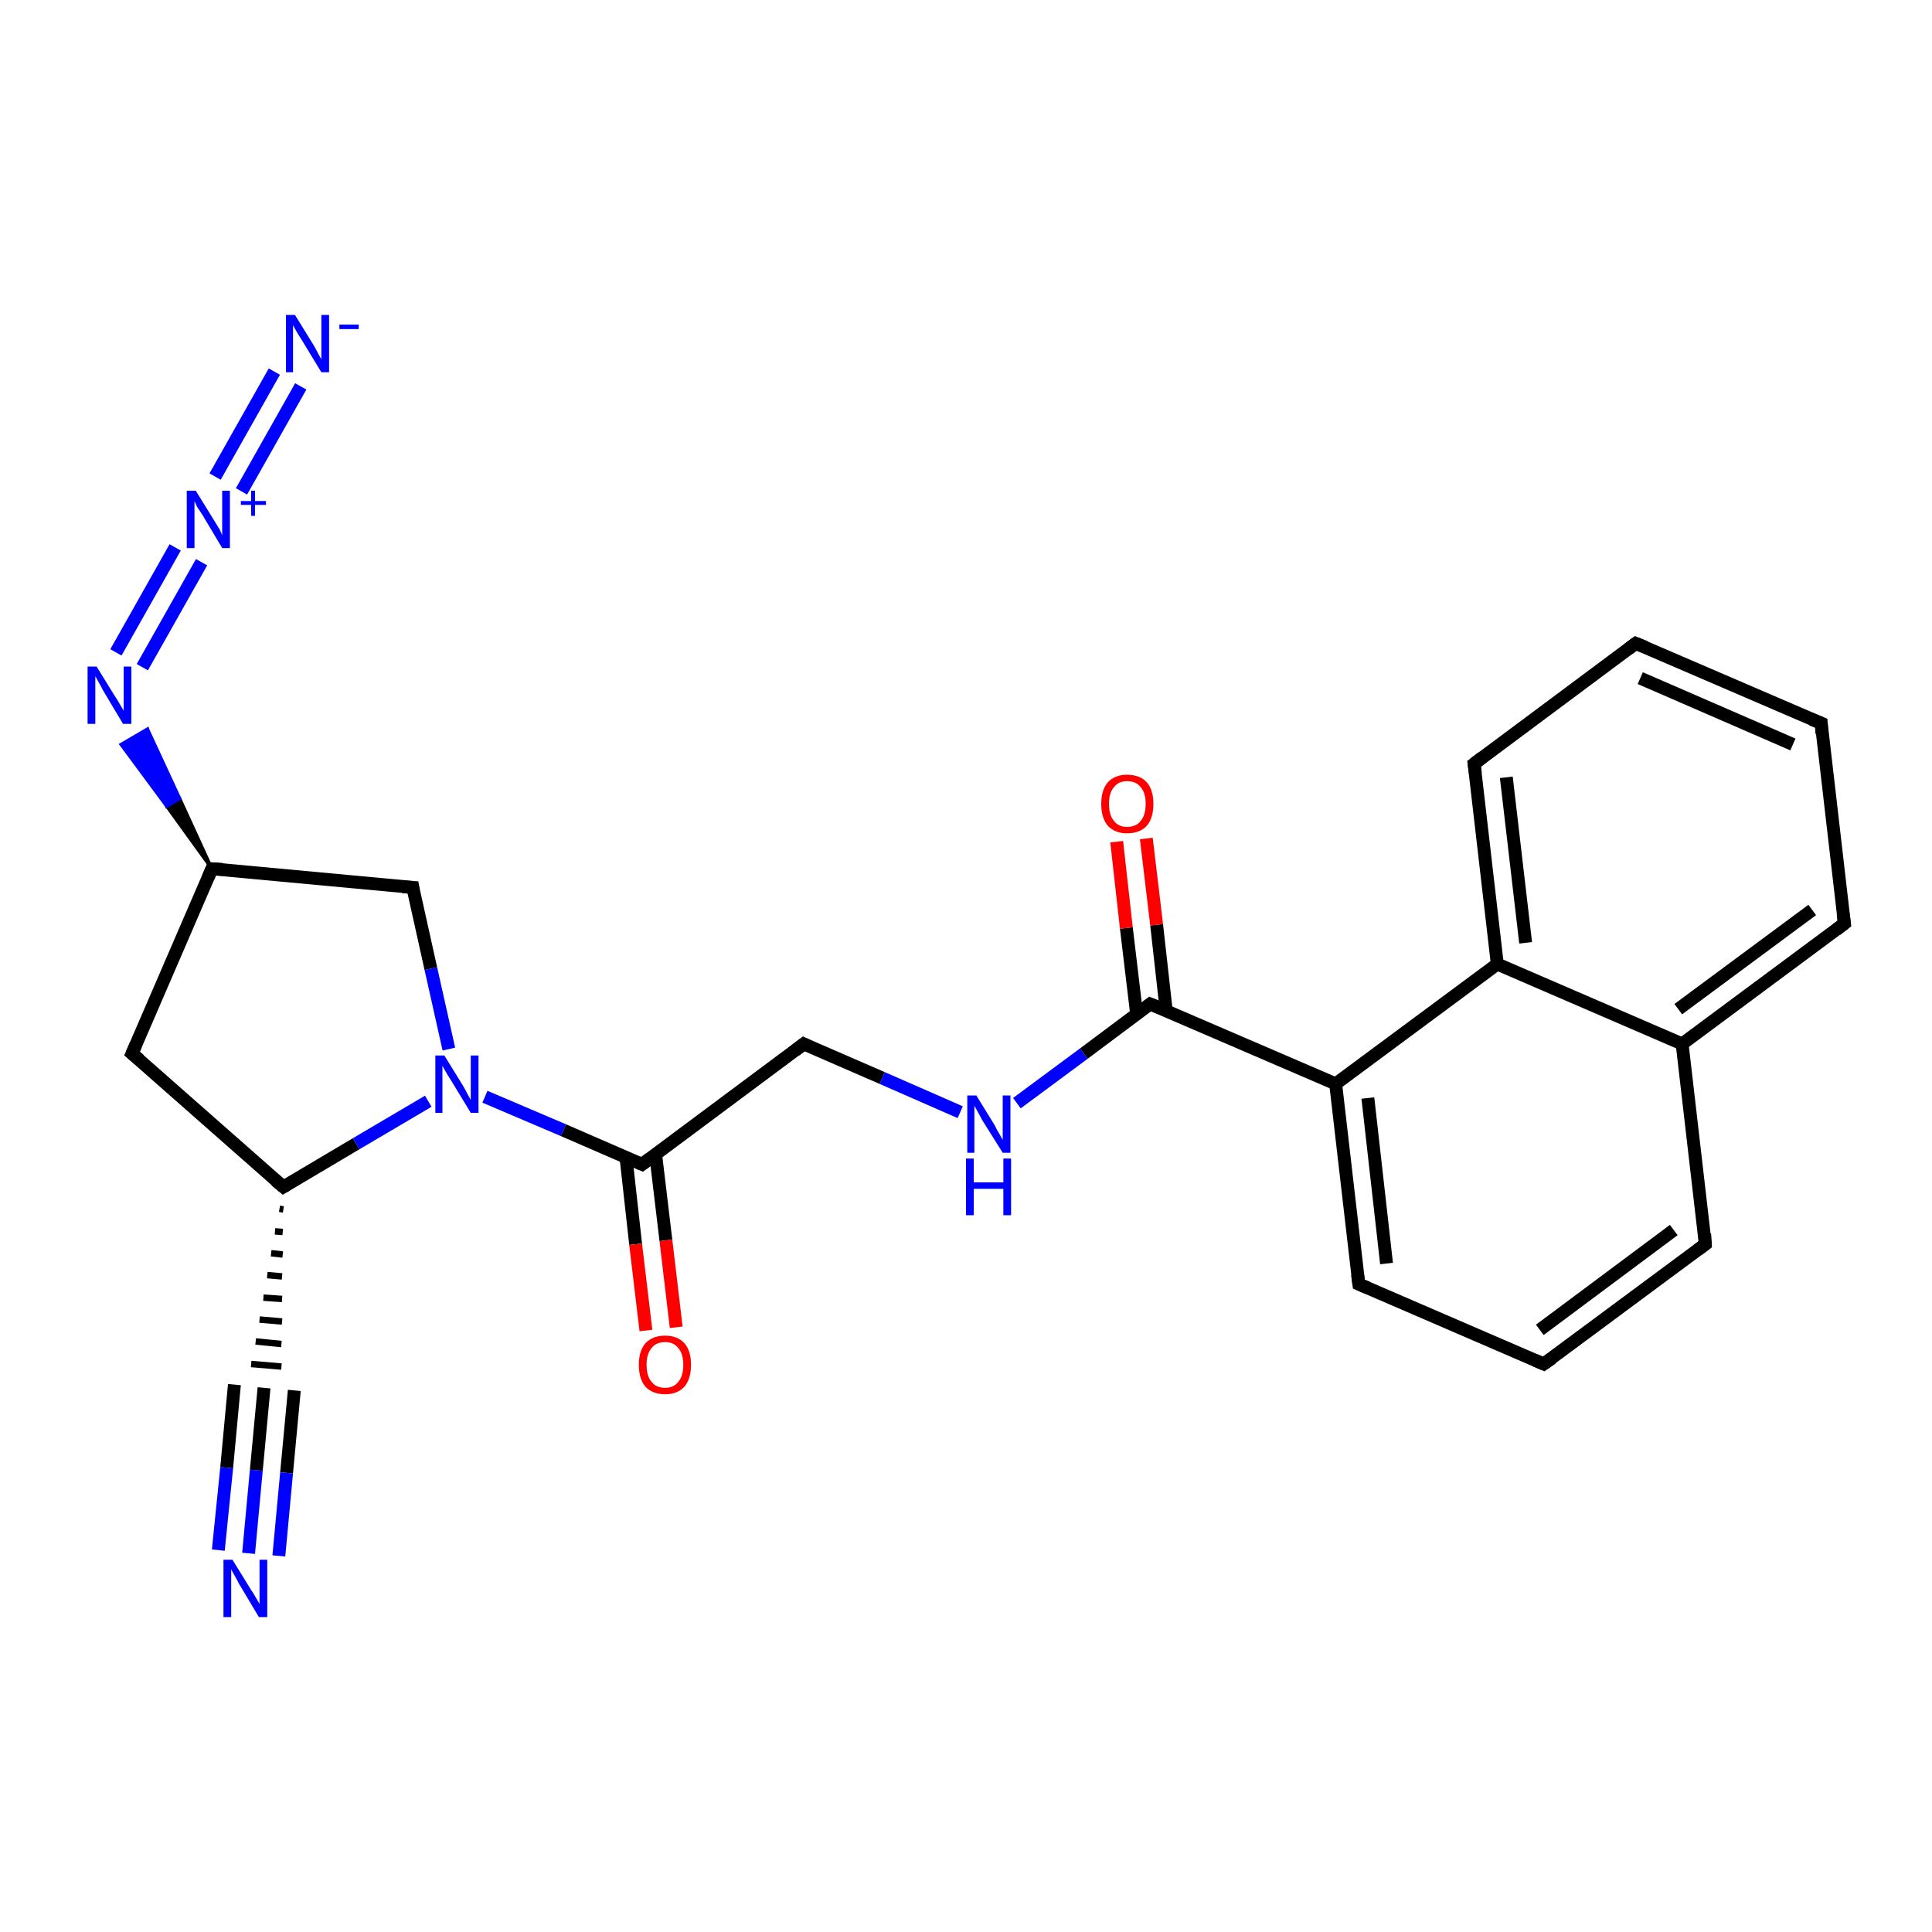 <?xml version='1.0' encoding='iso-8859-1'?>
<svg version='1.1' baseProfile='full'
              xmlns='http://www.w3.org/2000/svg'
                      xmlns:rdkit='http://www.rdkit.org/xml'
                      xmlns:xlink='http://www.w3.org/1999/xlink'
                  xml:space='preserve'
width='300px' height='300px' viewBox='0 0 300 300'>
<!-- END OF HEADER -->
<rect style='opacity:1.0;fill:#FFFFFF;stroke:none' width='300.0' height='300.0' x='0.0' y='0.0'> </rect>
<path class='bond-0 atom-0 atom-1' d='M 46.7,60.0 L 37.5,76.3' style='fill:none;fill-rule:evenodd;stroke:#0000FF;stroke-width:2.0px;stroke-linecap:butt;stroke-linejoin:miter;stroke-opacity:1' />
<path class='bond-0 atom-0 atom-1' d='M 42.6,57.7 L 33.4,74.0' style='fill:none;fill-rule:evenodd;stroke:#0000FF;stroke-width:2.0px;stroke-linecap:butt;stroke-linejoin:miter;stroke-opacity:1' />
<path class='bond-1 atom-1 atom-2' d='M 31.3,87.3 L 22.1,103.6' style='fill:none;fill-rule:evenodd;stroke:#0000FF;stroke-width:2.0px;stroke-linecap:butt;stroke-linejoin:miter;stroke-opacity:1' />
<path class='bond-1 atom-1 atom-2' d='M 27.2,85.0 L 18.0,101.3' style='fill:none;fill-rule:evenodd;stroke:#0000FF;stroke-width:2.0px;stroke-linecap:butt;stroke-linejoin:miter;stroke-opacity:1' />
<path class='bond-2 atom-3 atom-2' d='M 32.9,134.9 L 25.9,125.2 L 27.9,124.0 Z' style='fill:#000000;fill-rule:evenodd;fill-opacity:1;stroke:#000000;stroke-width:0.5px;stroke-linecap:butt;stroke-linejoin:miter;stroke-opacity:1;' />
<path class='bond-2 atom-3 atom-2' d='M 25.9,125.2 L 22.9,113.2 L 18.8,115.6 Z' style='fill:#0000FF;fill-rule:evenodd;fill-opacity:1;stroke:#0000FF;stroke-width:0.5px;stroke-linecap:butt;stroke-linejoin:miter;stroke-opacity:1;' />
<path class='bond-2 atom-3 atom-2' d='M 25.9,125.2 L 27.9,124.0 L 22.9,113.2 Z' style='fill:#0000FF;fill-rule:evenodd;fill-opacity:1;stroke:#0000FF;stroke-width:0.5px;stroke-linecap:butt;stroke-linejoin:miter;stroke-opacity:1;' />
<path class='bond-3 atom-3 atom-4' d='M 32.9,134.9 L 20.5,163.6' style='fill:none;fill-rule:evenodd;stroke:#000000;stroke-width:2.0px;stroke-linecap:butt;stroke-linejoin:miter;stroke-opacity:1' />
<path class='bond-4 atom-4 atom-5' d='M 20.5,163.6 L 44.0,184.3' style='fill:none;fill-rule:evenodd;stroke:#000000;stroke-width:2.0px;stroke-linecap:butt;stroke-linejoin:miter;stroke-opacity:1' />
<path class='bond-5 atom-5 atom-6' d='M 43.4,187.7 L 44.0,187.8' style='fill:none;fill-rule:evenodd;stroke:#000000;stroke-width:1.0px;stroke-linecap:butt;stroke-linejoin:miter;stroke-opacity:1' />
<path class='bond-5 atom-5 atom-6' d='M 42.7,191.2 L 43.9,191.3' style='fill:none;fill-rule:evenodd;stroke:#000000;stroke-width:1.0px;stroke-linecap:butt;stroke-linejoin:miter;stroke-opacity:1' />
<path class='bond-5 atom-5 atom-6' d='M 42.1,194.6 L 43.9,194.8' style='fill:none;fill-rule:evenodd;stroke:#000000;stroke-width:1.0px;stroke-linecap:butt;stroke-linejoin:miter;stroke-opacity:1' />
<path class='bond-5 atom-5 atom-6' d='M 41.5,198.0 L 43.8,198.2' style='fill:none;fill-rule:evenodd;stroke:#000000;stroke-width:1.0px;stroke-linecap:butt;stroke-linejoin:miter;stroke-opacity:1' />
<path class='bond-5 atom-5 atom-6' d='M 40.9,201.5 L 43.8,201.7' style='fill:none;fill-rule:evenodd;stroke:#000000;stroke-width:1.0px;stroke-linecap:butt;stroke-linejoin:miter;stroke-opacity:1' />
<path class='bond-5 atom-5 atom-6' d='M 40.3,204.9 L 43.8,205.2' style='fill:none;fill-rule:evenodd;stroke:#000000;stroke-width:1.0px;stroke-linecap:butt;stroke-linejoin:miter;stroke-opacity:1' />
<path class='bond-5 atom-5 atom-6' d='M 39.7,208.3 L 43.7,208.7' style='fill:none;fill-rule:evenodd;stroke:#000000;stroke-width:1.0px;stroke-linecap:butt;stroke-linejoin:miter;stroke-opacity:1' />
<path class='bond-5 atom-5 atom-6' d='M 39.0,211.8 L 43.7,212.2' style='fill:none;fill-rule:evenodd;stroke:#000000;stroke-width:1.0px;stroke-linecap:butt;stroke-linejoin:miter;stroke-opacity:1' />
<path class='bond-6 atom-6 atom-7' d='M 41.0,215.5 L 39.8,228.3' style='fill:none;fill-rule:evenodd;stroke:#000000;stroke-width:2.0px;stroke-linecap:butt;stroke-linejoin:miter;stroke-opacity:1' />
<path class='bond-6 atom-6 atom-7' d='M 39.8,228.3 L 38.6,241.2' style='fill:none;fill-rule:evenodd;stroke:#0000FF;stroke-width:2.0px;stroke-linecap:butt;stroke-linejoin:miter;stroke-opacity:1' />
<path class='bond-6 atom-6 atom-7' d='M 45.7,215.9 L 44.5,228.7' style='fill:none;fill-rule:evenodd;stroke:#000000;stroke-width:2.0px;stroke-linecap:butt;stroke-linejoin:miter;stroke-opacity:1' />
<path class='bond-6 atom-6 atom-7' d='M 44.5,228.7 L 43.3,241.6' style='fill:none;fill-rule:evenodd;stroke:#0000FF;stroke-width:2.0px;stroke-linecap:butt;stroke-linejoin:miter;stroke-opacity:1' />
<path class='bond-6 atom-6 atom-7' d='M 36.4,215.0 L 35.2,227.9' style='fill:none;fill-rule:evenodd;stroke:#000000;stroke-width:2.0px;stroke-linecap:butt;stroke-linejoin:miter;stroke-opacity:1' />
<path class='bond-6 atom-6 atom-7' d='M 35.2,227.9 L 33.9,240.7' style='fill:none;fill-rule:evenodd;stroke:#0000FF;stroke-width:2.0px;stroke-linecap:butt;stroke-linejoin:miter;stroke-opacity:1' />
<path class='bond-7 atom-5 atom-8' d='M 44.0,184.3 L 55.3,177.6' style='fill:none;fill-rule:evenodd;stroke:#000000;stroke-width:2.0px;stroke-linecap:butt;stroke-linejoin:miter;stroke-opacity:1' />
<path class='bond-7 atom-5 atom-8' d='M 55.3,177.6 L 66.5,171.0' style='fill:none;fill-rule:evenodd;stroke:#0000FF;stroke-width:2.0px;stroke-linecap:butt;stroke-linejoin:miter;stroke-opacity:1' />
<path class='bond-8 atom-8 atom-9' d='M 69.7,162.9 L 66.9,150.4' style='fill:none;fill-rule:evenodd;stroke:#0000FF;stroke-width:2.0px;stroke-linecap:butt;stroke-linejoin:miter;stroke-opacity:1' />
<path class='bond-8 atom-8 atom-9' d='M 66.9,150.4 L 64.1,137.8' style='fill:none;fill-rule:evenodd;stroke:#000000;stroke-width:2.0px;stroke-linecap:butt;stroke-linejoin:miter;stroke-opacity:1' />
<path class='bond-9 atom-8 atom-10' d='M 75.3,170.3 L 87.5,175.5' style='fill:none;fill-rule:evenodd;stroke:#0000FF;stroke-width:2.0px;stroke-linecap:butt;stroke-linejoin:miter;stroke-opacity:1' />
<path class='bond-9 atom-8 atom-10' d='M 87.5,175.5 L 99.7,180.8' style='fill:none;fill-rule:evenodd;stroke:#000000;stroke-width:2.0px;stroke-linecap:butt;stroke-linejoin:miter;stroke-opacity:1' />
<path class='bond-10 atom-10 atom-11' d='M 97.2,179.7 L 98.7,193.2' style='fill:none;fill-rule:evenodd;stroke:#000000;stroke-width:2.0px;stroke-linecap:butt;stroke-linejoin:miter;stroke-opacity:1' />
<path class='bond-10 atom-10 atom-11' d='M 98.7,193.2 L 100.3,206.6' style='fill:none;fill-rule:evenodd;stroke:#FF0000;stroke-width:2.0px;stroke-linecap:butt;stroke-linejoin:miter;stroke-opacity:1' />
<path class='bond-10 atom-10 atom-11' d='M 101.8,179.2 L 103.4,192.6' style='fill:none;fill-rule:evenodd;stroke:#000000;stroke-width:2.0px;stroke-linecap:butt;stroke-linejoin:miter;stroke-opacity:1' />
<path class='bond-10 atom-10 atom-11' d='M 103.4,192.6 L 105.0,206.1' style='fill:none;fill-rule:evenodd;stroke:#FF0000;stroke-width:2.0px;stroke-linecap:butt;stroke-linejoin:miter;stroke-opacity:1' />
<path class='bond-11 atom-10 atom-12' d='M 99.7,180.8 L 124.8,162.1' style='fill:none;fill-rule:evenodd;stroke:#000000;stroke-width:2.0px;stroke-linecap:butt;stroke-linejoin:miter;stroke-opacity:1' />
<path class='bond-12 atom-12 atom-13' d='M 124.8,162.1 L 137.0,167.4' style='fill:none;fill-rule:evenodd;stroke:#000000;stroke-width:2.0px;stroke-linecap:butt;stroke-linejoin:miter;stroke-opacity:1' />
<path class='bond-12 atom-12 atom-13' d='M 137.0,167.4 L 149.1,172.7' style='fill:none;fill-rule:evenodd;stroke:#0000FF;stroke-width:2.0px;stroke-linecap:butt;stroke-linejoin:miter;stroke-opacity:1' />
<path class='bond-13 atom-13 atom-14' d='M 157.9,171.3 L 168.3,163.6' style='fill:none;fill-rule:evenodd;stroke:#0000FF;stroke-width:2.0px;stroke-linecap:butt;stroke-linejoin:miter;stroke-opacity:1' />
<path class='bond-13 atom-13 atom-14' d='M 168.3,163.6 L 178.6,155.9' style='fill:none;fill-rule:evenodd;stroke:#000000;stroke-width:2.0px;stroke-linecap:butt;stroke-linejoin:miter;stroke-opacity:1' />
<path class='bond-14 atom-14 atom-15' d='M 181.1,157.0 L 179.6,143.6' style='fill:none;fill-rule:evenodd;stroke:#000000;stroke-width:2.0px;stroke-linecap:butt;stroke-linejoin:miter;stroke-opacity:1' />
<path class='bond-14 atom-14 atom-15' d='M 179.6,143.6 L 178.0,130.2' style='fill:none;fill-rule:evenodd;stroke:#FF0000;stroke-width:2.0px;stroke-linecap:butt;stroke-linejoin:miter;stroke-opacity:1' />
<path class='bond-14 atom-14 atom-15' d='M 176.5,157.5 L 174.9,144.1' style='fill:none;fill-rule:evenodd;stroke:#000000;stroke-width:2.0px;stroke-linecap:butt;stroke-linejoin:miter;stroke-opacity:1' />
<path class='bond-14 atom-14 atom-15' d='M 174.9,144.1 L 173.4,130.7' style='fill:none;fill-rule:evenodd;stroke:#FF0000;stroke-width:2.0px;stroke-linecap:butt;stroke-linejoin:miter;stroke-opacity:1' />
<path class='bond-15 atom-14 atom-16' d='M 178.6,155.9 L 207.4,168.3' style='fill:none;fill-rule:evenodd;stroke:#000000;stroke-width:2.0px;stroke-linecap:butt;stroke-linejoin:miter;stroke-opacity:1' />
<path class='bond-16 atom-16 atom-17' d='M 207.4,168.3 L 211.0,199.4' style='fill:none;fill-rule:evenodd;stroke:#000000;stroke-width:2.0px;stroke-linecap:butt;stroke-linejoin:miter;stroke-opacity:1' />
<path class='bond-16 atom-16 atom-17' d='M 212.4,170.5 L 215.3,196.2' style='fill:none;fill-rule:evenodd;stroke:#000000;stroke-width:2.0px;stroke-linecap:butt;stroke-linejoin:miter;stroke-opacity:1' />
<path class='bond-17 atom-17 atom-18' d='M 211.0,199.4 L 239.7,211.8' style='fill:none;fill-rule:evenodd;stroke:#000000;stroke-width:2.0px;stroke-linecap:butt;stroke-linejoin:miter;stroke-opacity:1' />
<path class='bond-18 atom-18 atom-19' d='M 239.7,211.8 L 264.8,193.2' style='fill:none;fill-rule:evenodd;stroke:#000000;stroke-width:2.0px;stroke-linecap:butt;stroke-linejoin:miter;stroke-opacity:1' />
<path class='bond-18 atom-18 atom-19' d='M 239.1,206.5 L 259.9,191.0' style='fill:none;fill-rule:evenodd;stroke:#000000;stroke-width:2.0px;stroke-linecap:butt;stroke-linejoin:miter;stroke-opacity:1' />
<path class='bond-19 atom-19 atom-20' d='M 264.8,193.2 L 261.2,162.1' style='fill:none;fill-rule:evenodd;stroke:#000000;stroke-width:2.0px;stroke-linecap:butt;stroke-linejoin:miter;stroke-opacity:1' />
<path class='bond-20 atom-20 atom-21' d='M 261.2,162.1 L 286.4,143.4' style='fill:none;fill-rule:evenodd;stroke:#000000;stroke-width:2.0px;stroke-linecap:butt;stroke-linejoin:miter;stroke-opacity:1' />
<path class='bond-20 atom-20 atom-21' d='M 260.6,156.7 L 281.4,141.3' style='fill:none;fill-rule:evenodd;stroke:#000000;stroke-width:2.0px;stroke-linecap:butt;stroke-linejoin:miter;stroke-opacity:1' />
<path class='bond-21 atom-21 atom-22' d='M 286.4,143.4 L 282.8,112.3' style='fill:none;fill-rule:evenodd;stroke:#000000;stroke-width:2.0px;stroke-linecap:butt;stroke-linejoin:miter;stroke-opacity:1' />
<path class='bond-22 atom-22 atom-23' d='M 282.8,112.3 L 254.0,99.9' style='fill:none;fill-rule:evenodd;stroke:#000000;stroke-width:2.0px;stroke-linecap:butt;stroke-linejoin:miter;stroke-opacity:1' />
<path class='bond-22 atom-22 atom-23' d='M 278.4,115.6 L 254.7,105.3' style='fill:none;fill-rule:evenodd;stroke:#000000;stroke-width:2.0px;stroke-linecap:butt;stroke-linejoin:miter;stroke-opacity:1' />
<path class='bond-23 atom-23 atom-24' d='M 254.0,99.9 L 228.9,118.6' style='fill:none;fill-rule:evenodd;stroke:#000000;stroke-width:2.0px;stroke-linecap:butt;stroke-linejoin:miter;stroke-opacity:1' />
<path class='bond-24 atom-24 atom-25' d='M 228.9,118.6 L 232.5,149.7' style='fill:none;fill-rule:evenodd;stroke:#000000;stroke-width:2.0px;stroke-linecap:butt;stroke-linejoin:miter;stroke-opacity:1' />
<path class='bond-24 atom-24 atom-25' d='M 233.9,120.7 L 236.9,146.4' style='fill:none;fill-rule:evenodd;stroke:#000000;stroke-width:2.0px;stroke-linecap:butt;stroke-linejoin:miter;stroke-opacity:1' />
<path class='bond-25 atom-9 atom-3' d='M 64.1,137.8 L 32.9,134.9' style='fill:none;fill-rule:evenodd;stroke:#000000;stroke-width:2.0px;stroke-linecap:butt;stroke-linejoin:miter;stroke-opacity:1' />
<path class='bond-26 atom-25 atom-16' d='M 232.5,149.7 L 207.4,168.3' style='fill:none;fill-rule:evenodd;stroke:#000000;stroke-width:2.0px;stroke-linecap:butt;stroke-linejoin:miter;stroke-opacity:1' />
<path class='bond-27 atom-25 atom-20' d='M 232.5,149.7 L 261.2,162.1' style='fill:none;fill-rule:evenodd;stroke:#000000;stroke-width:2.0px;stroke-linecap:butt;stroke-linejoin:miter;stroke-opacity:1' />
<path d='M 32.3,136.3 L 32.9,134.9 L 34.5,135.0' style='fill:none;stroke:#000000;stroke-width:2.0px;stroke-linecap:butt;stroke-linejoin:miter;stroke-opacity:1;' />
<path d='M 21.1,162.2 L 20.5,163.6 L 21.7,164.6' style='fill:none;stroke:#000000;stroke-width:2.0px;stroke-linecap:butt;stroke-linejoin:miter;stroke-opacity:1;' />
<path d='M 42.8,183.3 L 44.0,184.3 L 44.5,184.0' style='fill:none;stroke:#000000;stroke-width:2.0px;stroke-linecap:butt;stroke-linejoin:miter;stroke-opacity:1;' />
<path d='M 64.2,138.4 L 64.1,137.8 L 62.5,137.7' style='fill:none;stroke:#000000;stroke-width:2.0px;stroke-linecap:butt;stroke-linejoin:miter;stroke-opacity:1;' />
<path d='M 99.0,180.5 L 99.7,180.8 L 100.9,179.9' style='fill:none;stroke:#000000;stroke-width:2.0px;stroke-linecap:butt;stroke-linejoin:miter;stroke-opacity:1;' />
<path d='M 123.5,163.1 L 124.8,162.1 L 125.4,162.4' style='fill:none;stroke:#000000;stroke-width:2.0px;stroke-linecap:butt;stroke-linejoin:miter;stroke-opacity:1;' />
<path d='M 178.1,156.3 L 178.6,155.9 L 180.1,156.5' style='fill:none;stroke:#000000;stroke-width:2.0px;stroke-linecap:butt;stroke-linejoin:miter;stroke-opacity:1;' />
<path d='M 210.8,197.9 L 211.0,199.4 L 212.4,200.0' style='fill:none;stroke:#000000;stroke-width:2.0px;stroke-linecap:butt;stroke-linejoin:miter;stroke-opacity:1;' />
<path d='M 238.3,211.2 L 239.7,211.8 L 241.0,210.9' style='fill:none;stroke:#000000;stroke-width:2.0px;stroke-linecap:butt;stroke-linejoin:miter;stroke-opacity:1;' />
<path d='M 263.6,194.1 L 264.8,193.2 L 264.7,191.6' style='fill:none;stroke:#000000;stroke-width:2.0px;stroke-linecap:butt;stroke-linejoin:miter;stroke-opacity:1;' />
<path d='M 285.1,144.4 L 286.4,143.4 L 286.2,141.9' style='fill:none;stroke:#000000;stroke-width:2.0px;stroke-linecap:butt;stroke-linejoin:miter;stroke-opacity:1;' />
<path d='M 282.9,113.9 L 282.8,112.3 L 281.3,111.7' style='fill:none;stroke:#000000;stroke-width:2.0px;stroke-linecap:butt;stroke-linejoin:miter;stroke-opacity:1;' />
<path d='M 255.5,100.5 L 254.0,99.9 L 252.8,100.8' style='fill:none;stroke:#000000;stroke-width:2.0px;stroke-linecap:butt;stroke-linejoin:miter;stroke-opacity:1;' />
<path d='M 230.2,117.6 L 228.9,118.6 L 229.1,120.1' style='fill:none;stroke:#000000;stroke-width:2.0px;stroke-linecap:butt;stroke-linejoin:miter;stroke-opacity:1;' />
<path class='atom-0' d='M 45.8 48.9
L 48.7 53.6
Q 49.0 54.1, 49.4 54.9
Q 49.9 55.8, 49.9 55.8
L 49.9 48.9
L 51.1 48.9
L 51.1 57.8
L 49.9 57.8
L 46.8 52.7
Q 46.4 52.1, 46.0 51.4
Q 45.6 50.7, 45.5 50.5
L 45.5 57.8
L 44.4 57.8
L 44.4 48.9
L 45.8 48.9
' fill='#0000FF'/>
<path class='atom-0' d='M 52.7 50.4
L 55.7 50.4
L 55.7 51.1
L 52.7 51.1
L 52.7 50.4
' fill='#0000FF'/>
<path class='atom-1' d='M 30.4 76.2
L 33.3 80.9
Q 33.6 81.4, 34.1 82.2
Q 34.5 83.1, 34.5 83.1
L 34.5 76.2
L 35.7 76.2
L 35.7 85.1
L 34.5 85.1
L 31.4 79.9
Q 31.0 79.3, 30.6 78.7
Q 30.3 78.0, 30.2 77.8
L 30.2 85.1
L 29.0 85.1
L 29.0 76.2
L 30.4 76.2
' fill='#0000FF'/>
<path class='atom-1' d='M 37.4 77.8
L 39.0 77.8
L 39.0 76.2
L 39.6 76.2
L 39.6 77.8
L 41.3 77.8
L 41.3 78.4
L 39.6 78.4
L 39.6 80.1
L 39.0 80.1
L 39.0 78.4
L 37.4 78.4
L 37.4 77.8
' fill='#0000FF'/>
<path class='atom-2' d='M 15.0 103.5
L 17.9 108.2
Q 18.2 108.6, 18.7 109.5
Q 19.2 110.3, 19.2 110.4
L 19.2 103.5
L 20.4 103.5
L 20.4 112.4
L 19.1 112.4
L 16.0 107.2
Q 15.7 106.6, 15.3 105.9
Q 14.9 105.2, 14.8 105.0
L 14.8 112.4
L 13.6 112.4
L 13.6 103.5
L 15.0 103.5
' fill='#0000FF'/>
<path class='atom-7' d='M 36.1 242.2
L 39.0 246.9
Q 39.3 247.3, 39.8 248.2
Q 40.3 249.0, 40.3 249.1
L 40.3 242.2
L 41.5 242.2
L 41.5 251.1
L 40.2 251.1
L 37.1 245.9
Q 36.8 245.3, 36.4 244.6
Q 36.0 243.9, 35.9 243.7
L 35.9 251.1
L 34.7 251.1
L 34.7 242.2
L 36.1 242.2
' fill='#0000FF'/>
<path class='atom-8' d='M 69.0 163.9
L 71.9 168.6
Q 72.2 169.1, 72.6 169.9
Q 73.1 170.8, 73.1 170.8
L 73.1 163.9
L 74.3 163.9
L 74.3 172.8
L 73.1 172.8
L 70.0 167.7
Q 69.6 167.1, 69.2 166.4
Q 68.8 165.7, 68.7 165.5
L 68.7 172.8
L 67.6 172.8
L 67.6 163.9
L 69.0 163.9
' fill='#0000FF'/>
<path class='atom-11' d='M 99.2 211.9
Q 99.2 209.8, 100.2 208.6
Q 101.3 207.4, 103.3 207.4
Q 105.2 207.4, 106.3 208.6
Q 107.3 209.8, 107.3 211.9
Q 107.3 214.1, 106.3 215.3
Q 105.2 216.5, 103.3 216.5
Q 101.3 216.5, 100.2 215.3
Q 99.2 214.1, 99.2 211.9
M 103.3 215.5
Q 104.6 215.5, 105.3 214.6
Q 106.1 213.7, 106.1 211.9
Q 106.1 210.2, 105.3 209.3
Q 104.6 208.4, 103.3 208.4
Q 101.9 208.4, 101.2 209.3
Q 100.4 210.2, 100.4 211.9
Q 100.4 213.7, 101.2 214.6
Q 101.9 215.5, 103.3 215.5
' fill='#FF0000'/>
<path class='atom-13' d='M 151.6 170.1
L 154.5 174.8
Q 154.7 175.3, 155.2 176.1
Q 155.7 177.0, 155.7 177.0
L 155.7 170.1
L 156.9 170.1
L 156.9 179.0
L 155.7 179.0
L 152.5 173.9
Q 152.2 173.3, 151.8 172.6
Q 151.4 171.9, 151.3 171.7
L 151.3 179.0
L 150.2 179.0
L 150.2 170.1
L 151.6 170.1
' fill='#0000FF'/>
<path class='atom-13' d='M 150.0 179.9
L 151.2 179.9
L 151.2 183.6
L 155.8 183.6
L 155.8 179.9
L 157.0 179.9
L 157.0 188.7
L 155.8 188.7
L 155.8 184.6
L 151.2 184.6
L 151.2 188.7
L 150.0 188.7
L 150.0 179.9
' fill='#0000FF'/>
<path class='atom-15' d='M 171.0 124.8
Q 171.0 122.7, 172.0 121.5
Q 173.1 120.3, 175.0 120.3
Q 177.0 120.3, 178.1 121.5
Q 179.1 122.7, 179.1 124.8
Q 179.1 127.0, 178.1 128.2
Q 177.0 129.4, 175.0 129.4
Q 173.1 129.4, 172.0 128.2
Q 171.0 127.0, 171.0 124.8
M 175.0 128.4
Q 176.4 128.4, 177.1 127.5
Q 177.9 126.6, 177.9 124.8
Q 177.9 123.1, 177.1 122.2
Q 176.4 121.3, 175.0 121.3
Q 173.7 121.3, 173.0 122.2
Q 172.2 123.1, 172.2 124.8
Q 172.2 126.6, 173.0 127.5
Q 173.7 128.4, 175.0 128.4
' fill='#FF0000'/>
</svg>

